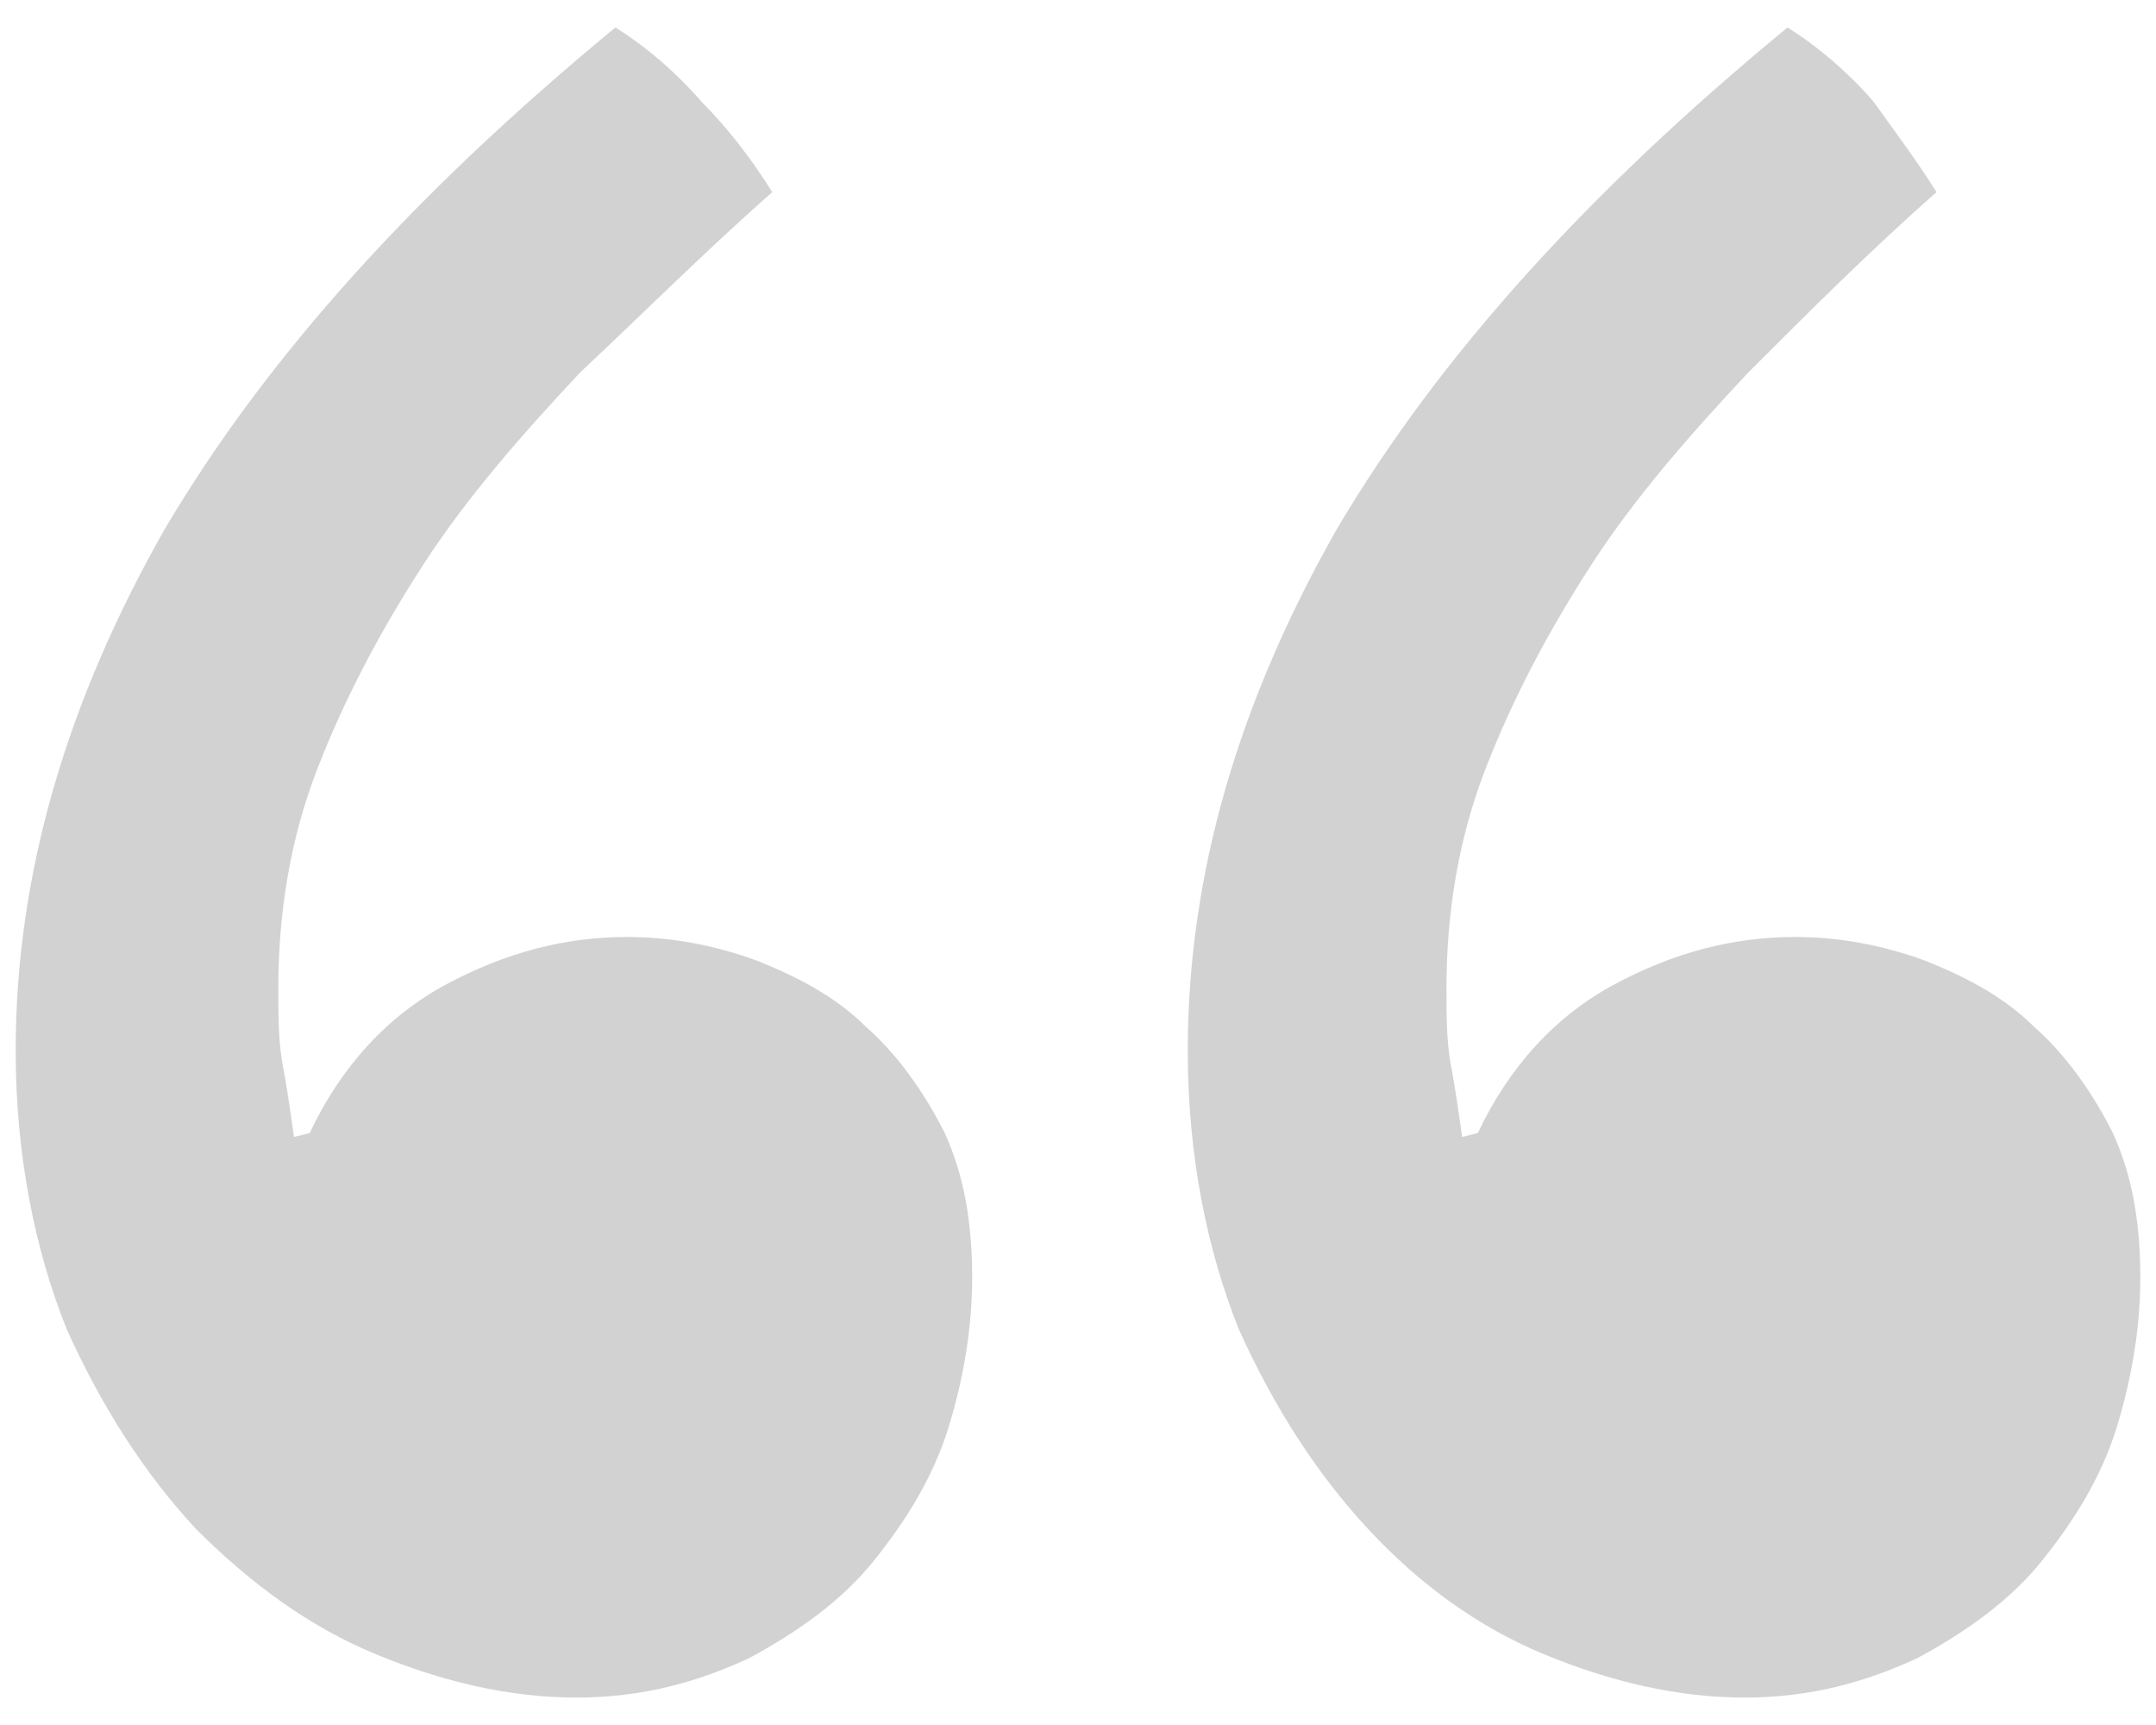 <?xml version="1.0" encoding="utf-8"?>
<!-- Generator: Adobe Illustrator 25.3.0, SVG Export Plug-In . SVG Version: 6.00 Build 0)  -->
<svg version="1.1" id="Layer_1" xmlns="http://www.w3.org/2000/svg" xmlns:xlink="http://www.w3.org/1999/xlink" x="0px" y="0px"
	 viewBox="0 0 55 44" style="enable-background:new 0 0 55 44;" xml:space="preserve">
<style type="text/css">
	.st0{fill:#D2D2D3;}
</style>
<g>
	<g>
		<path class="st0" d="M49.4,4.9c-1.7,1.5-3.3,3.1-4.8,4.6c-1.5,1.6-2.9,3.2-4,4.9c-1.1,1.7-2,3.4-2.7,5.2c-0.7,1.8-1,3.7-1,5.6
			c0,0.7,0,1.3,0.1,1.9c0.1,0.5,0.2,1.2,0.3,1.9l0.4-0.1c0.8-1.7,2-3,3.5-3.8c1.5-0.8,3-1.2,4.6-1.2c1.1,0,2.2,0.2,3.3,0.6
			c1,0.4,2,0.9,2.8,1.7c0.8,0.7,1.5,1.7,2,2.7c0.5,1.1,0.7,2.3,0.7,3.7c0,1.2-0.2,2.5-0.6,3.8c-0.4,1.3-1.1,2.4-1.9,3.4
			c-0.8,1-1.9,1.8-3.2,2.5c-1.3,0.6-2.7,1-4.4,1c-1.7,0-3.4-0.4-5.1-1.1c-1.7-0.7-3.2-1.8-4.5-3.2c-1.3-1.4-2.4-3.1-3.3-5.1
			c-0.8-2-1.3-4.4-1.3-7.1c0-4.5,1.3-8.9,3.8-13.3c2.6-4.4,6.4-8.6,11.5-12.8c0.8,0.5,1.6,1.2,2.2,1.9C48.3,3.3,48.9,4.1,49.4,4.9z"
			/>
	</g>
	<g>
		<path class="st0" d="M19.7,4.9C18,6.4,16.4,8,14.8,9.5c-1.5,1.6-2.9,3.2-4,4.9c-1.1,1.7-2,3.4-2.7,5.2c-0.7,1.8-1,3.7-1,5.6
			c0,0.7,0,1.3,0.1,1.9c0.1,0.5,0.2,1.2,0.3,1.9l0.4-0.1c0.8-1.7,2-3,3.5-3.8c1.5-0.8,3-1.2,4.6-1.2c1.1,0,2.2,0.2,3.3,0.6
			c1,0.4,2,0.9,2.8,1.7c0.8,0.7,1.5,1.7,2,2.7c0.5,1.1,0.7,2.3,0.7,3.7c0,1.2-0.2,2.5-0.6,3.8c-0.4,1.3-1.1,2.4-1.9,3.4
			c-0.8,1-1.9,1.8-3.2,2.5c-1.3,0.6-2.7,1-4.4,1c-1.7,0-3.4-0.4-5.1-1.1C7.9,41.5,6.4,40.4,5,39c-1.3-1.4-2.4-3.1-3.3-5.1
			c-0.8-2-1.3-4.4-1.3-7.1c0-4.5,1.3-8.9,3.8-13.3c2.6-4.4,6.4-8.6,11.5-12.8c0.8,0.5,1.6,1.2,2.2,1.9C18.6,3.3,19.2,4.1,19.7,4.9z"
			/>
	</g>
</g>
</svg>
